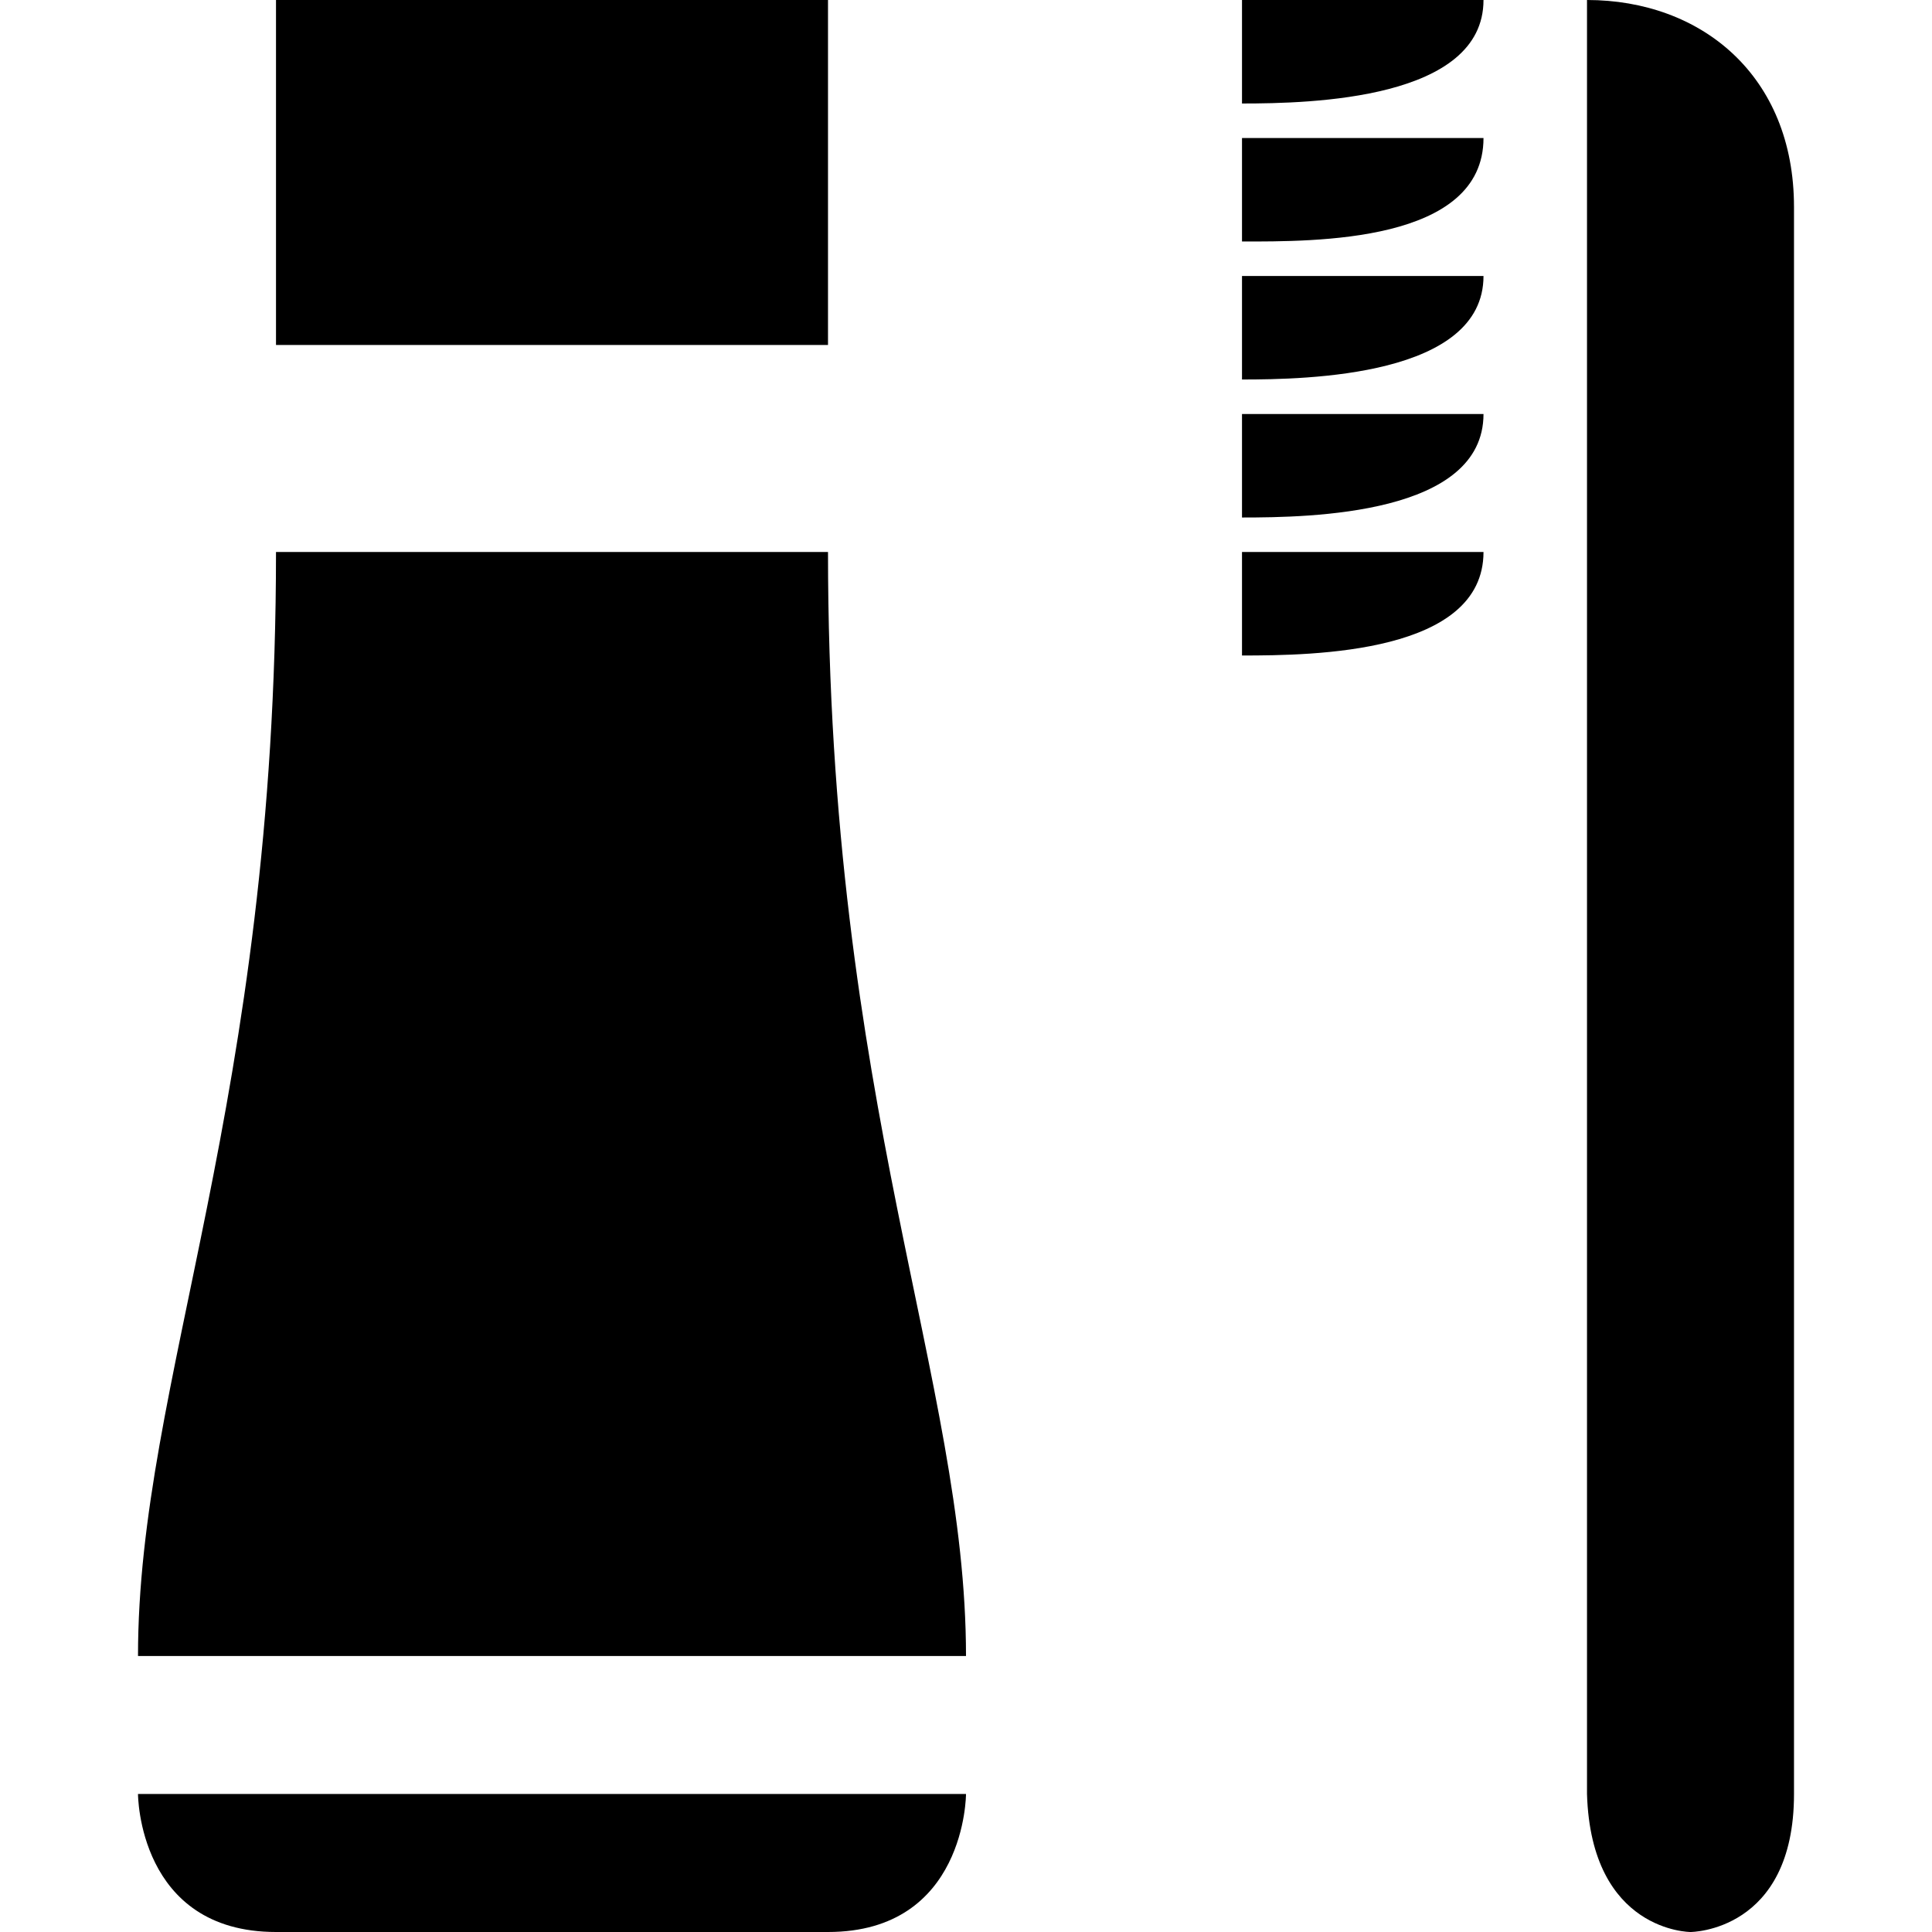 <?xml version="1.0" encoding="UTF-8" standalone="no"?>



<svg 
   xmlns:dc="http://purl.org/dc/elements/1.1/"
   xmlns:cc="http://creativecommons.org/ns#"
   xmlns:rdf="http://www.w3.org/1999/02/22-rdf-syntax-ns#"
   xmlns:svg="http://www.w3.org/2000/svg"
   xmlns="http://www.w3.org/2000/svg"
   version="1.1"
   width="100%"
   height="100%"
   viewBox="0 0 14 14"
   id="svg2">
  <defs
     id="defs6" />
  <rect
     width="14"
     height="14"
     x="0"
     y="0"
     id="canvas"
     style="fill:none;stroke:none;visibility:hidden" />
  <path
     d="M 2,0 2,2.5 6,2.5 6,0 2,0 z M 9,0 9,0.75 C 9.504,0.75 10.75,0.72 10.75,0 L 9,0 z m 2.5,0 0,13 c 0.03,1 0.75,1 0.75,1 0,0 0.75,0 0.75,-1 L 13,1.5 C 13,0.546 12.327,0 11.5,0 z M 9,1 9,1.75 c 0.525,0 1.75,0.011 1.75,-0.75 L 9,1 z M 9,2 9,2.75 C 9.474,2.75 10.75,2.727 10.75,2 L 9,2 z M 9,3 9,3.75 C 9.503,3.75 10.75,3.729 10.75,3 L 9,3 z M 2,4 c 0,4 -1,6 -1,8 l 6,0 C 7,9.999 6,8 6,4 L 2,4 z m 7,0 0,0.75 c 0.525,0 1.75,-0.016 1.75,-0.75 L 9,4 z m -8,9 c 0,0 0,1 1,1 l 4,0 c 1,0 1,-1 1,-1 l -6,0 z"
     id="chemist"
     style="fill:#000000;fill-opacity:1;stroke:none" />
</svg>
